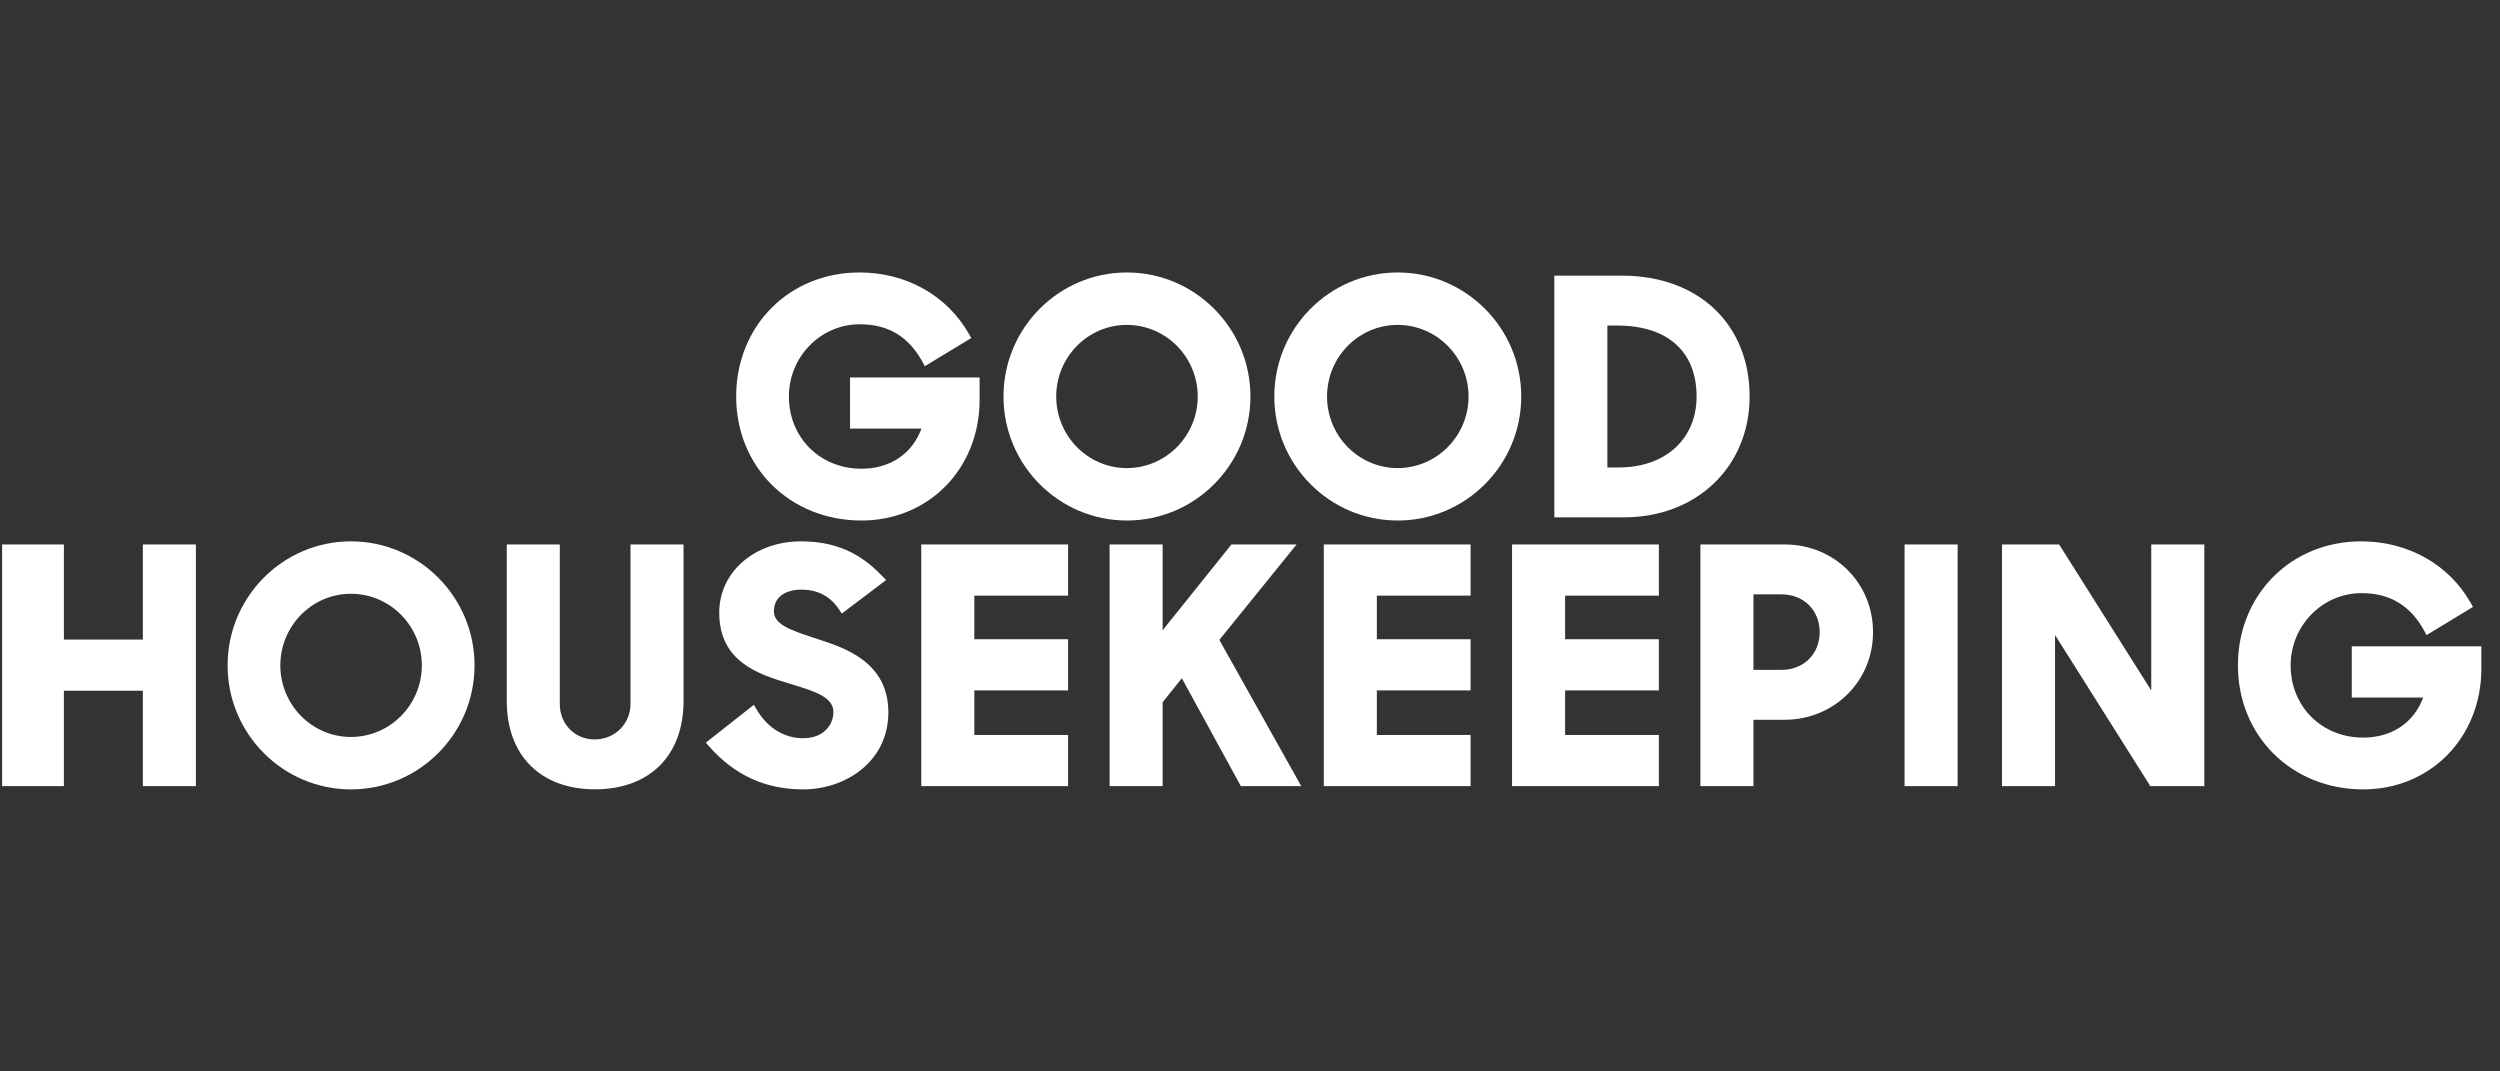<svg width="98" height="42" viewBox="0 0 98 42" fill="none" xmlns="http://www.w3.org/2000/svg">
<rect x="0" y="0" width="98" height="42" fill="#333333" stroke="none"/>
<path fill-rule="evenodd" clip-rule="evenodd" d="M5.6 25.071H2.504V21.343H0.083V30.816H2.504V27.076H5.6V30.816H7.679V21.343H5.6V25.071Z" fill="white"></path>
<path fill-rule="evenodd" clip-rule="evenodd" d="M59.273 30.816H65.028V28.811H61.352V27.064H65.028V25.058H61.352V23.349H65.028V21.343H59.273V30.816Z" fill="white"></path>
<path fill-rule="evenodd" clip-rule="evenodd" d="M24.716 27.593C24.716 28.374 24.099 28.986 23.311 28.986C22.532 28.986 21.944 28.387 21.944 27.593V21.343H19.865V27.481C19.865 29.616 21.191 30.941 23.324 30.941C25.465 30.941 26.795 29.616 26.795 27.481V21.343H24.716V27.593Z" fill="white"></path>
<path fill-rule="evenodd" clip-rule="evenodd" d="M13.756 21.221C11.09 21.221 8.922 23.402 8.922 26.083C8.922 28.764 11.09 30.944 13.756 30.944C16.428 30.944 18.602 28.764 18.602 26.083C18.602 23.402 16.428 21.221 13.756 21.221ZM13.756 28.889C12.23 28.889 10.989 27.63 10.989 26.083C10.989 24.535 12.23 23.276 13.756 23.276C15.289 23.276 16.536 24.535 16.536 26.083C16.536 27.63 15.289 28.889 13.756 28.889Z" fill="white"></path>
<path fill-rule="evenodd" clip-rule="evenodd" d="M92.19 25.337V27.342H94.989C94.625 28.331 93.76 28.914 92.635 28.914C91.015 28.914 89.793 27.697 89.793 26.083C89.793 24.522 91.04 23.251 92.573 23.251C93.688 23.251 94.494 23.738 95.036 24.738L95.121 24.896L96.941 23.791L96.86 23.647C96.004 22.128 94.397 21.221 92.56 21.221C89.805 21.221 87.727 23.311 87.727 26.083C87.727 28.854 89.837 30.944 92.635 30.944C95.277 30.944 97.269 28.908 97.269 26.208V25.337H92.19Z" fill="white"></path>
<path fill-rule="evenodd" clip-rule="evenodd" d="M84.329 27.066L80.718 21.343H78.478V30.816H80.558V24.894L84.293 30.816H86.409V21.343H84.329V27.066Z" fill="white"></path>
<path fill-rule="evenodd" clip-rule="evenodd" d="M74.659 21.343H76.739V30.816H74.659V21.343Z" fill="white"></path>
<path fill-rule="evenodd" clip-rule="evenodd" d="M51.893 30.816H57.647V28.811H53.972V27.064H57.647V25.058H53.972V23.349H57.647V21.343H51.893V30.816Z" fill="white"></path>
<path fill-rule="evenodd" clip-rule="evenodd" d="M32.07 25.058L31.873 24.993C30.921 24.679 30.336 24.461 30.336 23.956C30.336 23.437 30.75 23.114 31.416 23.114C32.061 23.114 32.546 23.372 32.899 23.901L32.999 24.052L34.735 22.738L34.601 22.599C33.943 21.918 33.048 21.221 31.403 21.221C29.574 21.221 28.194 22.424 28.194 24.019C28.194 25.954 29.76 26.434 30.903 26.784L31.054 26.83C31.921 27.095 32.67 27.324 32.67 27.909C32.67 28.405 32.297 28.939 31.478 28.939C30.737 28.939 30.071 28.523 29.651 27.799L29.552 27.628L27.668 29.113L27.787 29.248C28.791 30.389 30.002 30.944 31.491 30.944C33.107 30.944 34.824 29.885 34.824 27.922C34.824 25.948 33.099 25.391 32.07 25.058Z" fill="white"></path>
<path fill-rule="evenodd" clip-rule="evenodd" d="M69.964 21.343H66.655V30.816H68.735V28.215H69.951C71.898 28.215 73.423 26.705 73.423 24.779C73.423 22.852 71.904 21.343 69.964 21.343ZM68.735 23.299H69.839C70.704 23.299 71.331 23.921 71.331 24.779C71.331 25.637 70.704 26.259 69.839 26.259H68.735V23.299Z" fill="white"></path>
<path fill-rule="evenodd" clip-rule="evenodd" d="M36.114 30.816H41.869V28.811H38.194V27.064H41.869V25.058H38.194V23.349H41.869V21.343H36.114V30.816Z" fill="white"></path>
<path fill-rule="evenodd" clip-rule="evenodd" d="M50.826 21.343H48.273L45.575 24.706V21.343H43.496V30.816H45.575V27.528L46.328 26.587L48.641 30.816H51.009L47.798 25.084L50.826 21.343Z" fill="white"></path>
<path fill-rule="evenodd" clip-rule="evenodd" d="M68.585 15.543C68.585 12.71 66.577 10.806 63.588 10.806H60.93V20.279H63.663C66.515 20.279 68.585 18.287 68.585 15.543ZM63.388 12.761C65.369 12.761 66.506 13.775 66.506 15.543C66.506 17.206 65.283 18.324 63.463 18.324H63.009V12.761H63.388Z" fill="white"></path>
<path fill-rule="evenodd" clip-rule="evenodd" d="M44.171 20.404C46.843 20.404 49.017 18.223 49.017 15.542C49.017 12.861 46.843 10.681 44.171 10.681C41.505 10.681 39.337 12.861 39.337 15.542C39.337 18.223 41.505 20.404 44.171 20.404ZM44.171 12.736C45.703 12.736 46.951 13.995 46.951 15.542C46.951 17.09 45.703 18.349 44.171 18.349C42.645 18.349 41.404 17.09 41.404 15.542C41.404 13.995 42.645 12.736 44.171 12.736Z" fill="white"></path>
<path fill-rule="evenodd" clip-rule="evenodd" d="M54.787 10.681C52.121 10.681 49.953 12.861 49.953 15.542C49.953 18.223 52.121 20.404 54.787 20.404C57.459 20.404 59.633 18.223 59.633 15.542C59.633 12.861 57.459 10.681 54.787 10.681ZM54.787 18.349C53.261 18.349 52.02 17.09 52.02 15.542C52.02 13.995 53.261 12.736 54.787 12.736C56.319 12.736 57.567 13.995 57.567 15.542C57.567 17.09 56.319 18.349 54.787 18.349Z" fill="white"></path>
<path fill-rule="evenodd" clip-rule="evenodd" d="M33.767 20.404C36.409 20.404 38.401 18.368 38.401 15.667V14.796H33.322V16.801H36.121C35.757 17.791 34.892 18.374 33.767 18.374C32.147 18.374 30.925 17.156 30.925 15.542C30.925 13.981 32.172 12.711 33.705 12.711C34.82 12.711 35.626 13.197 36.168 14.198L36.253 14.355L38.073 13.251L37.992 13.107C37.136 11.587 35.529 10.681 33.692 10.681C30.937 10.681 28.858 12.771 28.858 15.542C28.858 18.314 30.969 20.404 33.767 20.404Z" fill="white"></path>
</svg>

